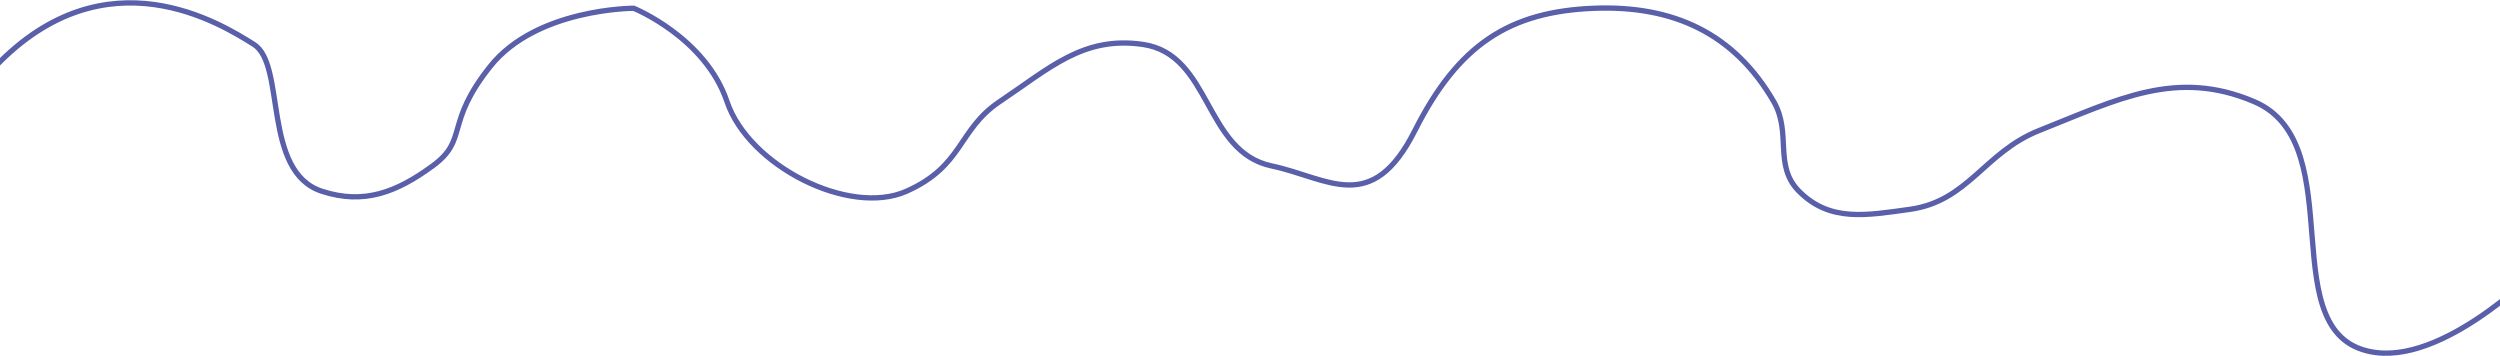 <?xml version="1.0" encoding="UTF-8" standalone="no"?><svg width='1728' height='246' viewBox='0 0 1728 246' fill='none' xmlns='http://www.w3.org/2000/svg'>
<path d='M-3 45.711C73.5 -33.789 153.167 16.711 175.5 30.711C197.833 44.711 180.967 118.679 222.5 132.211C251.639 141.705 274.266 132.807 299 114.711C324.137 96.32 307 85.711 339 45.711C371 5.711 438 5.711 438 5.711C438 5.711 487.5 25.711 502.5 70.211C517.5 114.711 587 149.711 626.5 132.211C666 114.711 661.962 89.641 691 70.211C725.595 47.062 748.808 24.719 790 30.711C837.295 37.59 832.232 104.87 879 114.711C917.975 122.912 948 149.711 978 90.211C1008 30.711 1043.44 7.94 1102 5.711C1156.54 3.634 1198.64 22.976 1226 70.211C1238.61 91.982 1225.75 114.384 1243.5 132.211C1264.86 153.661 1290.01 148.851 1320 144.711C1360.54 139.115 1371.46 105.294 1409.5 90.211C1463.9 68.643 1504.13 47.361 1558 70.211C1627.38 99.64 1567.7 234.536 1642.5 243.711C1693.65 249.985 1759 181.711 1759 181.711' stroke='#595FA8' stroke-width='3.667'/>
</svg>
